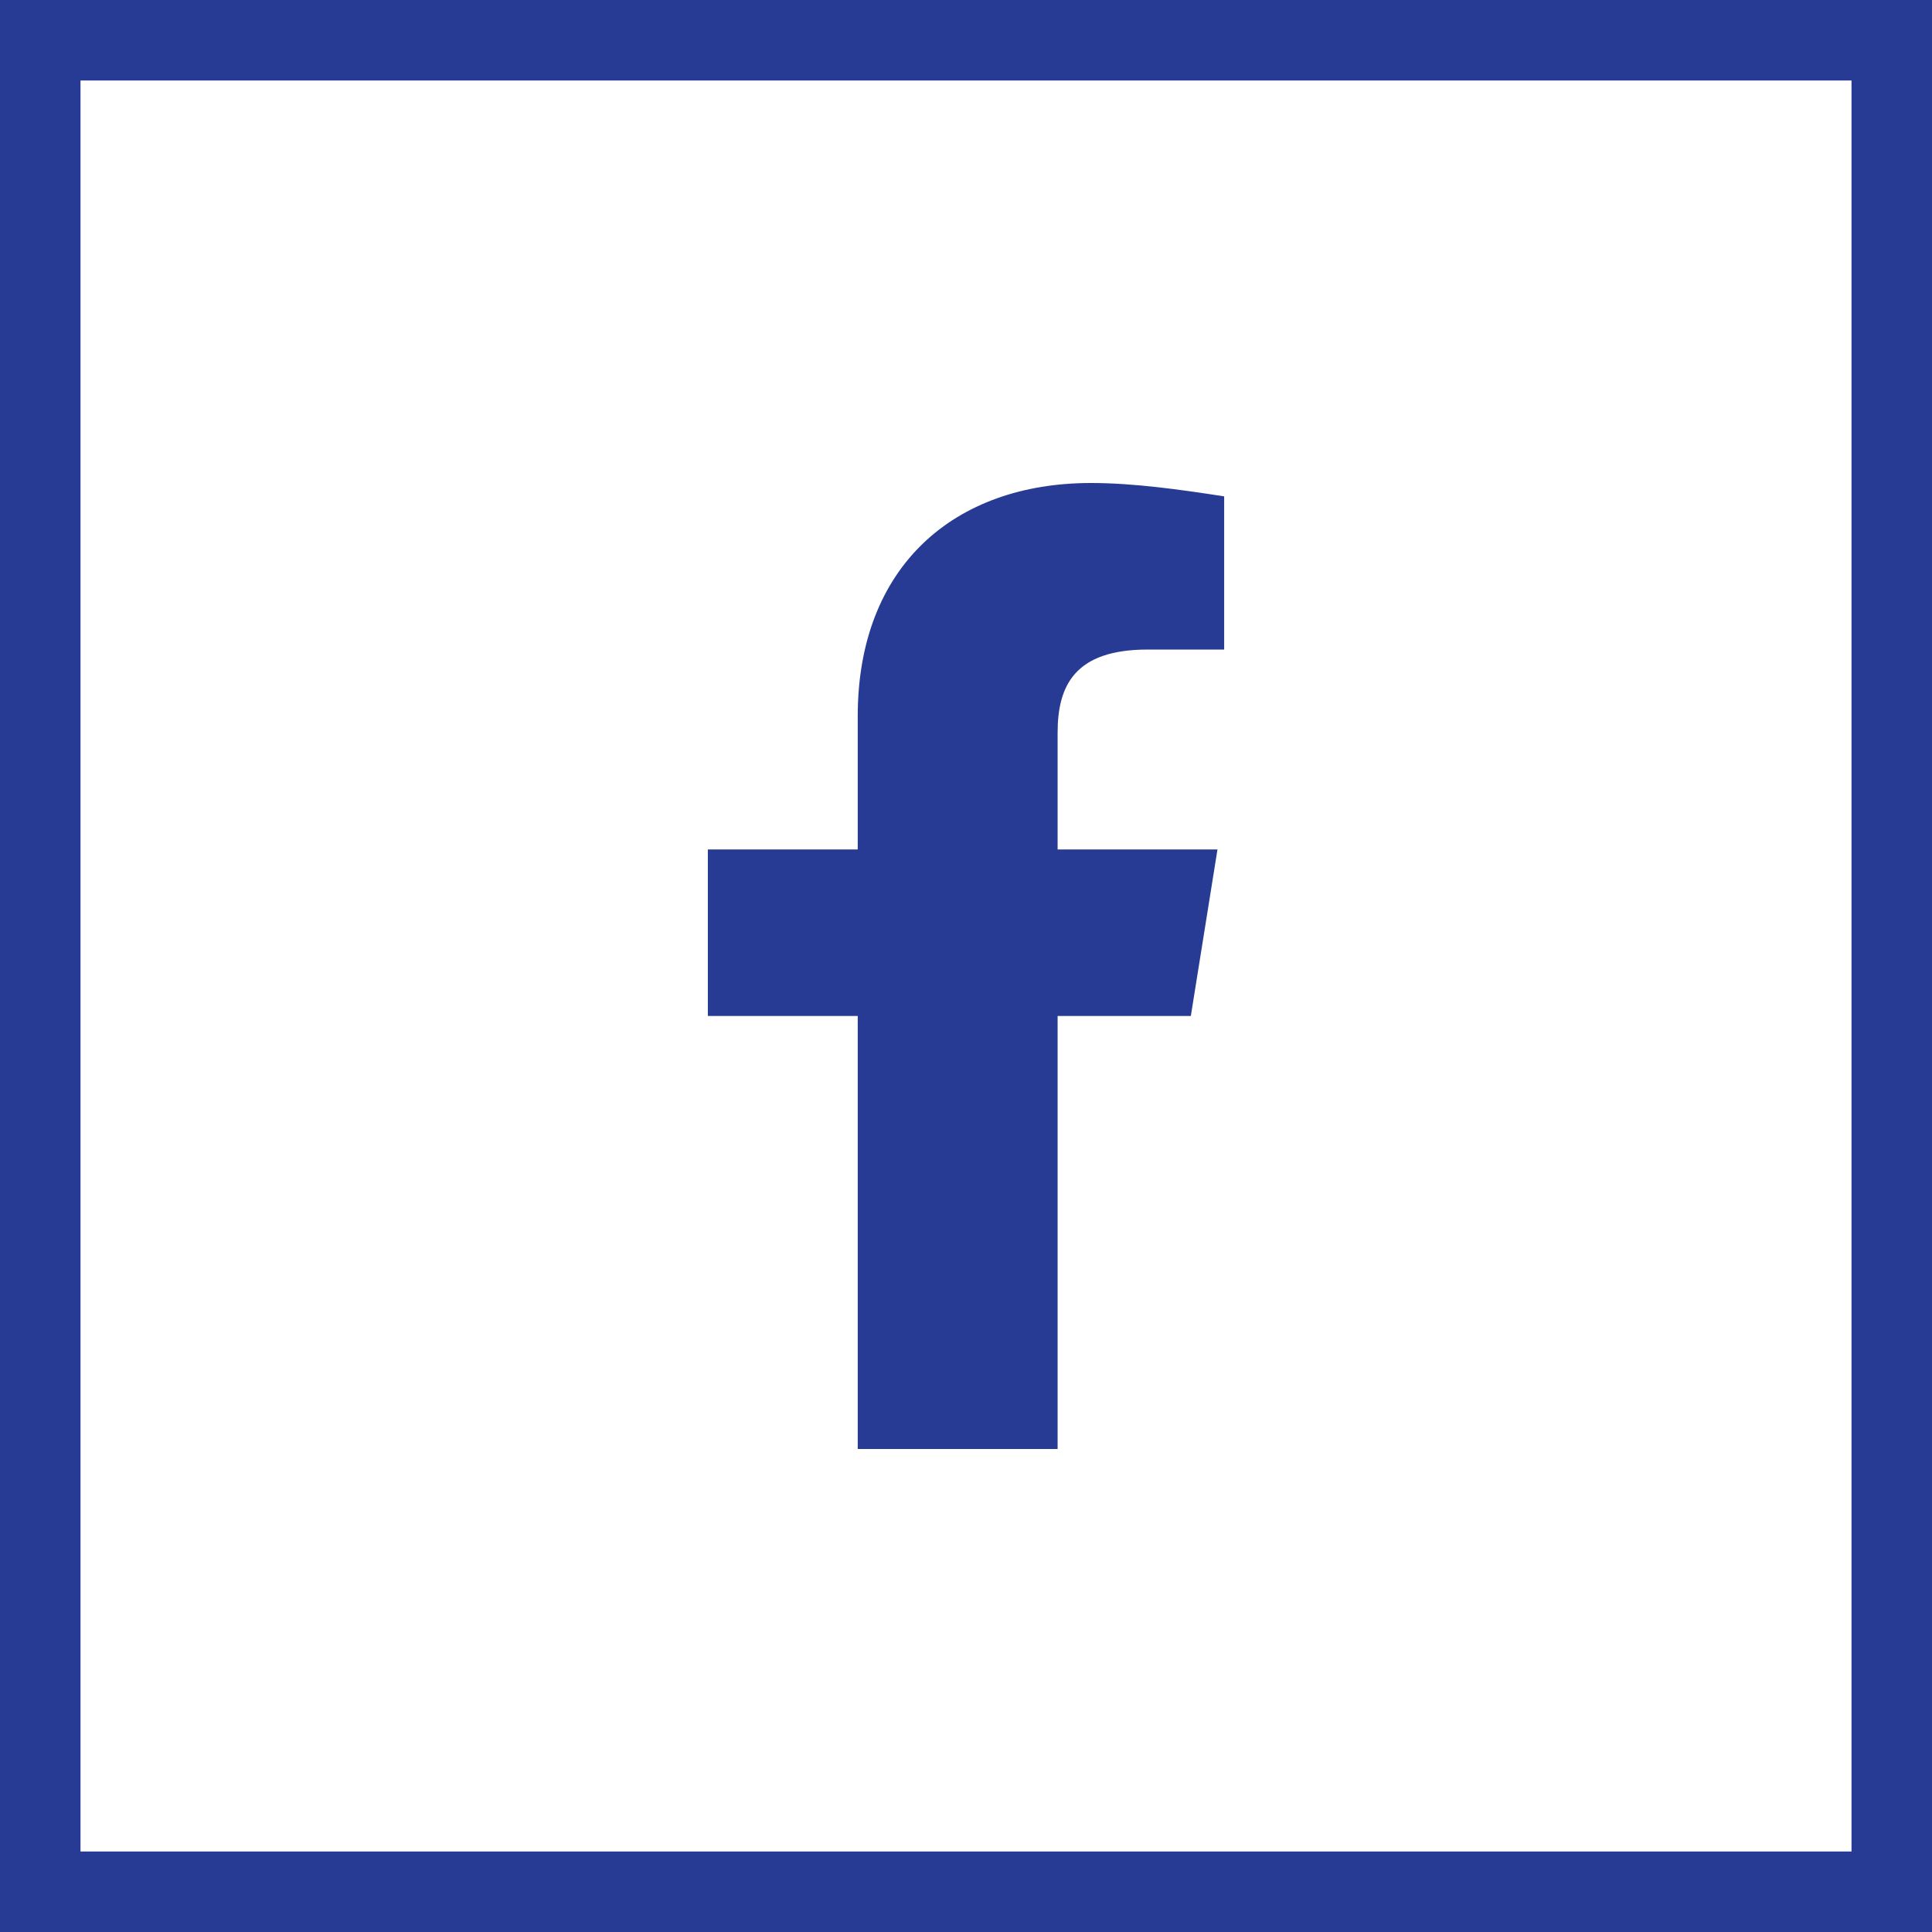 <svg width="24" height="24" viewBox="0 0 24 24" fill="none" xmlns="http://www.w3.org/2000/svg">
<rect x="0.5" y="0.5" width="23" height="23" stroke="#273B94"/>
<path d="M14.793 12.621L15.124 10.552H13.138V9.103C13.138 8.524 13.345 8.069 14.255 8.069H15.207V6.166C14.669 6.083 14.089 6 13.552 6C11.855 6 10.655 7.034 10.655 8.897V10.552H8.793V12.621H10.655V18C11.483 18 12.31 18 13.138 18V12.621H14.793Z" fill="#273B94"/>
</svg>
